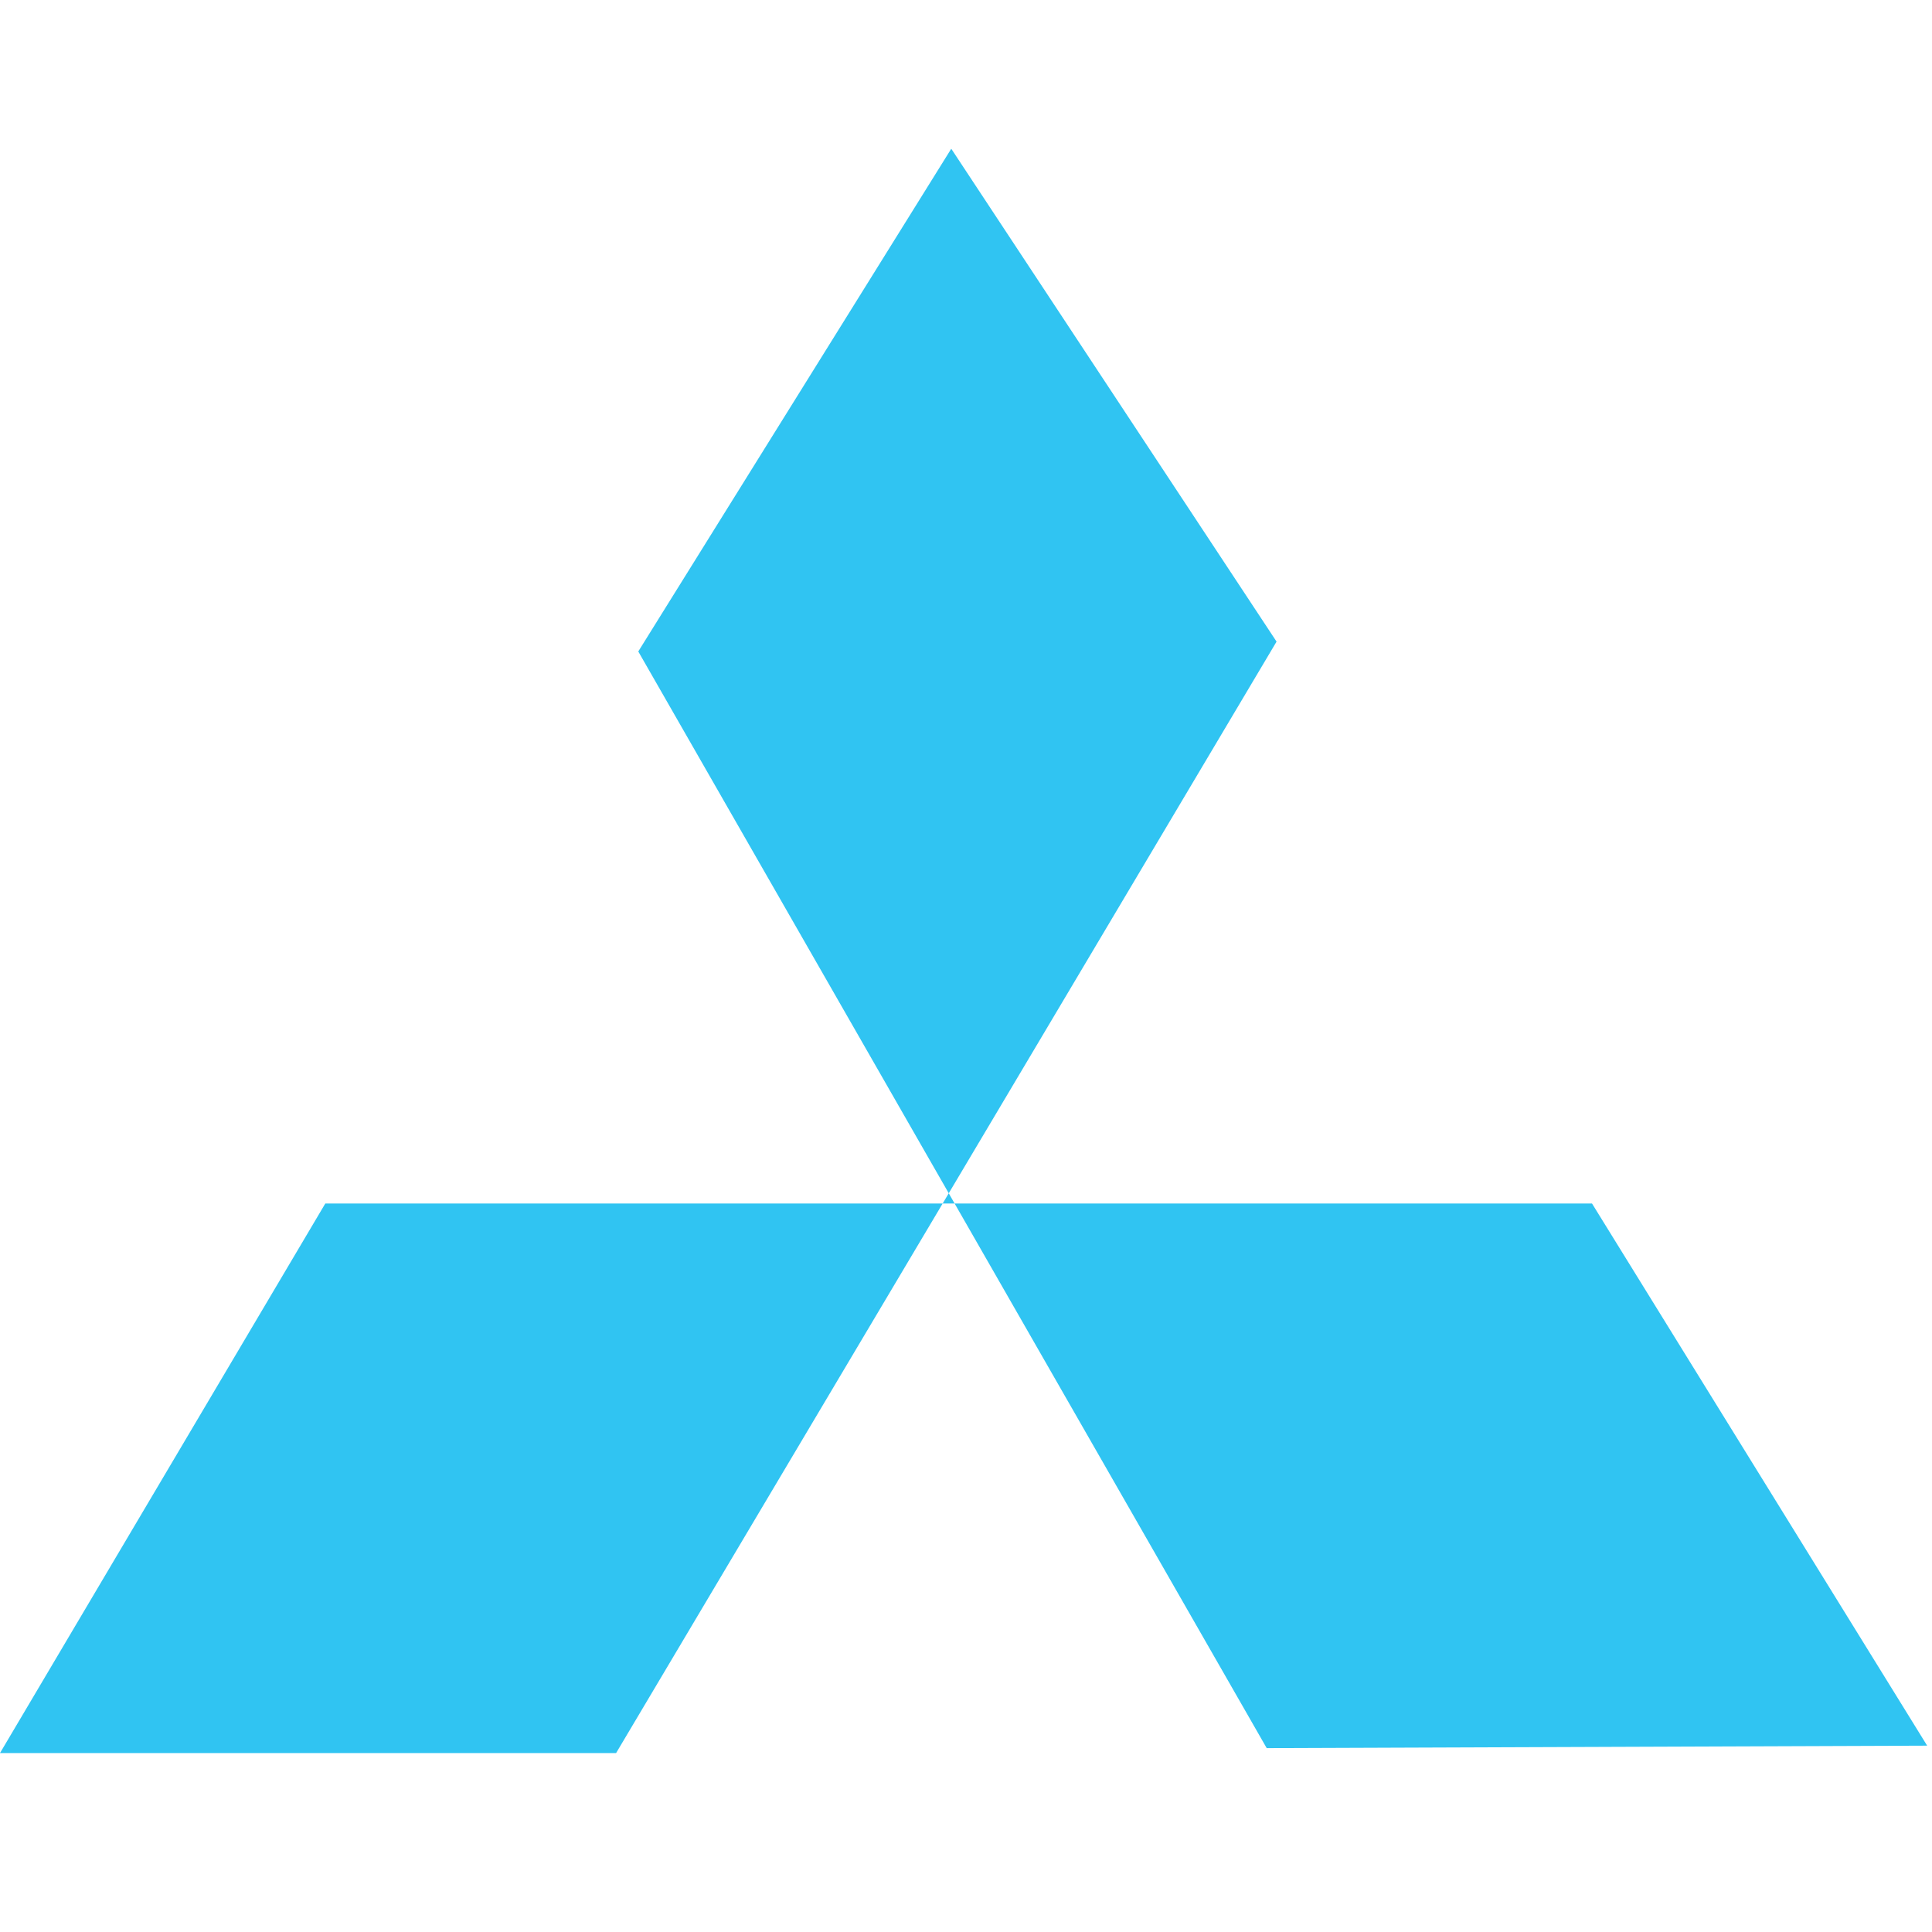<svg width="399" height="399" viewBox="0 0 399 399" fill="none" xmlns="http://www.w3.org/2000/svg">
<path d="M196.455 30.717L131.818 134.543L261.601 361.026L398 360.517L328.783 248.548H67.182L0 362.044H127.238L263.637 132.507L196.455 30.717Z" fill="#30C4F2"/>
</svg>
